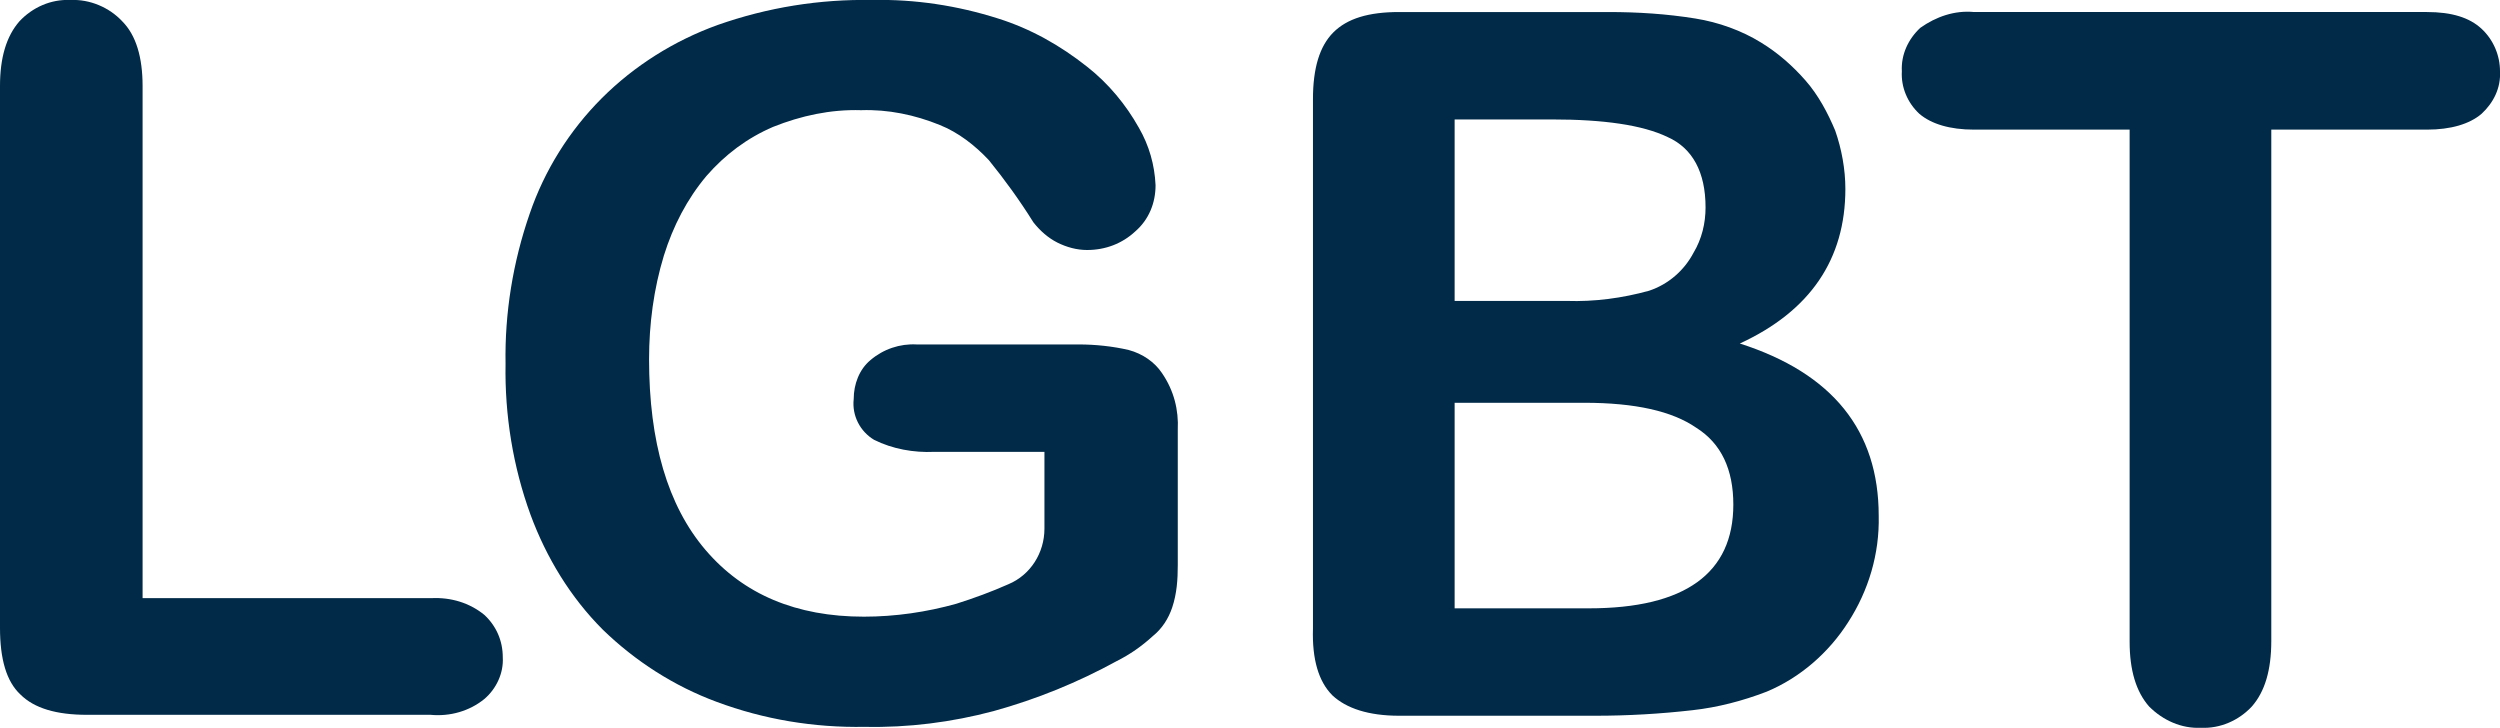 <?xml version="1.0" encoding="utf-8"?>
<!-- Generator: Adobe Illustrator 24.3.0, SVG Export Plug-In . SVG Version: 6.00 Build 0)  -->
<svg version="1.1" id="Layer_1" xmlns="http://www.w3.org/2000/svg" xmlns:xlink="http://www.w3.org/1999/xlink" x="0px" y="0px"
	 viewBox="0 0 270 78.6" style="enable-background:new 0 0 270 78.6;" xml:space="preserve">
<style type="text/css">
	.st0{fill:#002A48;}
</style>
<g>
	<g id="Layer_2_1_">
		<g id="Layer_1-2">
			<path class="st0" d="M15.4,9.3v55.3h31.2c2.1-0.1,4.1,0.5,5.7,1.8c1.3,1.2,2,2.8,2,4.6c0.1,1.7-0.7,3.4-2,4.5
				c-1.6,1.3-3.7,1.9-5.8,1.7H9.4c-3.3,0-5.7-0.7-7.2-2.2C0.7,73.6,0,71.2,0,67.8V9.3c0-3.1,0.7-5.4,2.1-7C3.5,0.8,5.5-0.1,7.6,0
				c2.1-0.1,4.2,0.8,5.6,2.3C14.7,3.8,15.4,6.2,15.4,9.3z"/>
			<path class="st0" d="M127.2,46.4V61c0,1.6-0.1,3.1-0.6,4.6c-0.4,1.2-1.1,2.3-2.1,3.1c-1.2,1.1-2.5,2-3.9,2.7
				c-4.2,2.3-8.6,4.1-13.3,5.4c-4.5,1.2-9.2,1.8-13.9,1.7c-5.5,0.1-10.9-0.8-16-2.7c-4.6-1.7-8.8-4.4-12.3-7.8
				c-3.5-3.5-6.1-7.8-7.8-12.4c-1.9-5.2-2.8-10.8-2.7-16.3c-0.1-5.5,0.8-11,2.6-16.2c1.6-4.7,4.3-9,7.8-12.5
				c3.5-3.5,7.8-6.2,12.5-7.9c5.4-1.9,11-2.8,16.7-2.7c4.6-0.1,9.2,0.6,13.6,2c3.5,1.1,6.7,2.9,9.6,5.2c2.3,1.8,4.2,4.1,5.6,6.6
				c1.1,1.9,1.7,4,1.8,6.2c0,1.9-0.7,3.7-2.2,5c-1.4,1.3-3.2,2-5.2,2c-1.1,0-2.2-0.3-3.2-0.8c-1-0.5-1.9-1.3-2.6-2.2
				c-1.5-2.4-3.1-4.6-4.8-6.7c-1.5-1.6-3.3-3-5.3-3.8c-2.7-1.1-5.6-1.7-8.5-1.6c-3.3-0.1-6.5,0.6-9.5,1.8c-2.8,1.2-5.2,3-7.2,5.3
				c-2.1,2.5-3.6,5.4-4.6,8.6c-1.1,3.6-1.6,7.4-1.6,11.2c0,8.9,2,15.8,6.1,20.6s9.8,7.2,17.1,7.2c3.4,0,6.8-0.5,10-1.4
				c1.9-0.6,3.8-1.3,5.6-2.1c2.4-1,3.9-3.4,3.9-6v-8.3h-11.9c-2.2,0.1-4.5-0.3-6.5-1.3c-1.5-0.9-2.4-2.6-2.2-4.4
				c0-1.6,0.6-3.2,1.8-4.2c1.4-1.2,3.2-1.8,5-1.7h17.5c1.8,0,3.7,0.2,5.4,0.6c1.5,0.4,2.8,1.3,3.6,2.5
				C126.8,42.2,127.3,44.3,127.2,46.4z"/>
			<path class="st0" d="M172.3,77.3h-21.2c-3.3,0-5.7-0.8-7.2-2.2c-1.5-1.5-2.2-3.9-2.1-7.2V10.7c0-3.3,0.7-5.7,2.2-7.2
				s3.8-2.2,7.1-2.2h22.6c3.2,0,6.3,0.2,9.4,0.7c2.5,0.4,5,1.3,7.1,2.6c1.8,1.1,3.4,2.5,4.8,4.1c1.4,1.6,2.4,3.5,3.2,5.4
				c0.7,2,1.1,4.2,1.1,6.3c0,7.6-3.8,13.2-11.4,16.7c10,3.2,15,9.4,15,18.6c0.1,4.1-1.1,8.1-3.3,11.5c-2.1,3.3-5.2,6-8.8,7.5
				c-2.6,1-5.3,1.7-8,2C179.3,77.1,175.8,77.3,172.3,77.3z M157.1,12.9v19.6h12.1c3,0.1,6-0.3,8.9-1.1c2.1-0.7,3.8-2.2,4.8-4.1
				c0.9-1.5,1.3-3.2,1.3-4.9c0-3.8-1.4-6.4-4.1-7.6c-2.7-1.3-6.9-1.9-12.5-1.9L157.1,12.9z M171.1,43.5h-14v22.2h14.5
				c10.4,0,15.6-3.8,15.6-11.2c0-3.8-1.3-6.6-4-8.3C180.6,44.4,176.6,43.5,171.1,43.5L171.1,43.5z"/>
			<path class="st0" d="M262.1,14h-16.8v55.2c0,3.2-0.7,5.5-2.1,7.1c-1.4,1.5-3.4,2.4-5.5,2.3c-2.1,0.1-4.1-0.8-5.6-2.3
				c-1.4-1.6-2.1-3.9-2.1-7V14h-16.8c-2.6,0-4.6-0.6-5.9-1.7c-1.3-1.2-2-2.9-1.9-4.6c-0.1-1.8,0.7-3.5,2-4.7
				c1.7-1.2,3.7-1.9,5.8-1.7h48.9c2.7,0,4.6,0.6,5.9,1.8c1.3,1.2,2,2.9,2,4.6c0.1,1.8-0.7,3.4-2,4.6C266.7,13.4,264.7,14,262.1,14z"
				/>
		</g>
	</g>
</g>
</svg>
